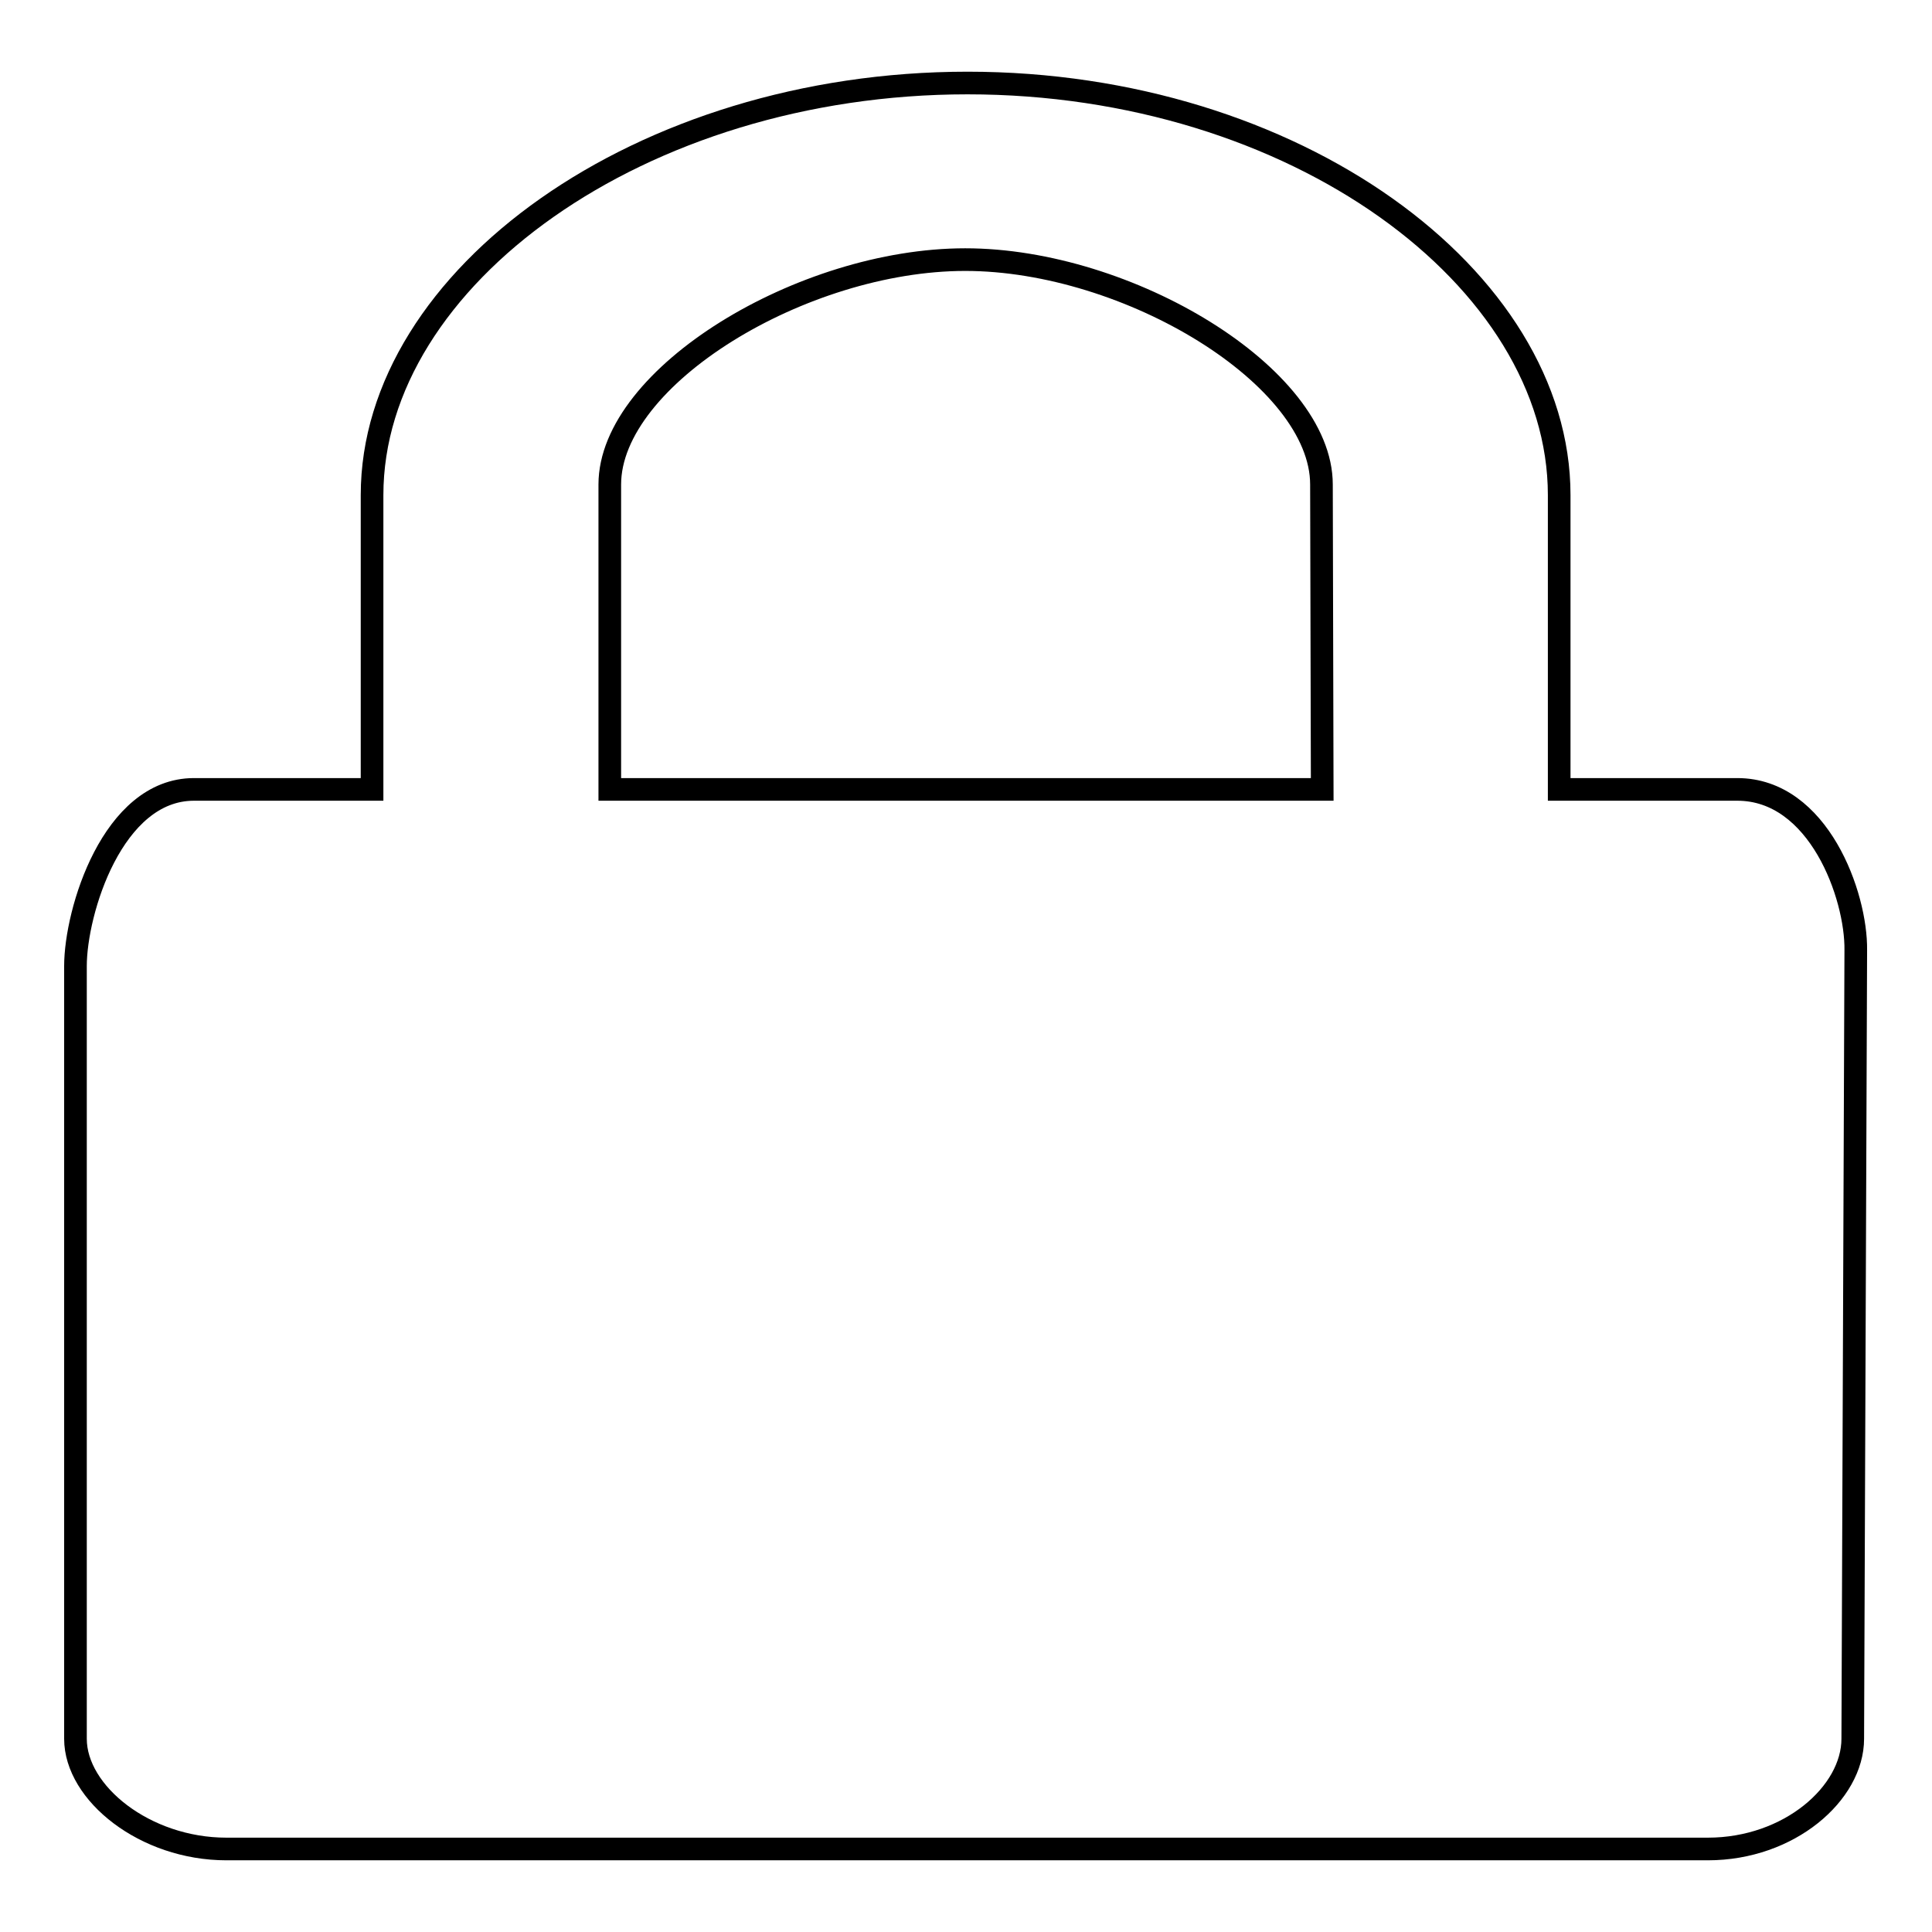 <?xml version="1.0" encoding="utf-8"?>
<!-- Svg Vector Icons : http://www.onlinewebfonts.com/icon -->
<!DOCTYPE svg PUBLIC "-//W3C//DTD SVG 1.1//EN" "http://www.w3.org/Graphics/SVG/1.1/DTD/svg11.dtd">
<svg version="1.1" xmlns="http://www.w3.org/2000/svg" xmlns:xlink="http://www.w3.org/1999/xlink" x="0px" y="0px" viewBox="0 0 256 256" enable-background="new 0 0 256 256" xml:space="preserve">
<g><g><path stroke-width="3" fill-opacity="0" stroke="#000000"  d="M230.2,104.6h-23.6v-39c0-28.7-35-54.6-78.4-54.6c-43.3,0-78.9,25.8-78.9,54.6v39H25.7C14.9,104.6,10,120.8,10,128l0,102.4c0,7.2,9.2,14.6,20,14.6h196.3c10.8,0,19.2-7.4,19.2-14.6l0.4-104.5C246,118.7,241,104.6,230.2,104.6z M175.2,104.6H80.8l0-40.4c0-14.3,25.5-29.8,47.1-29.8c21.6,0,47.2,15.5,47.2,29.8L175.2,104.6z"/></g></g>
</svg>